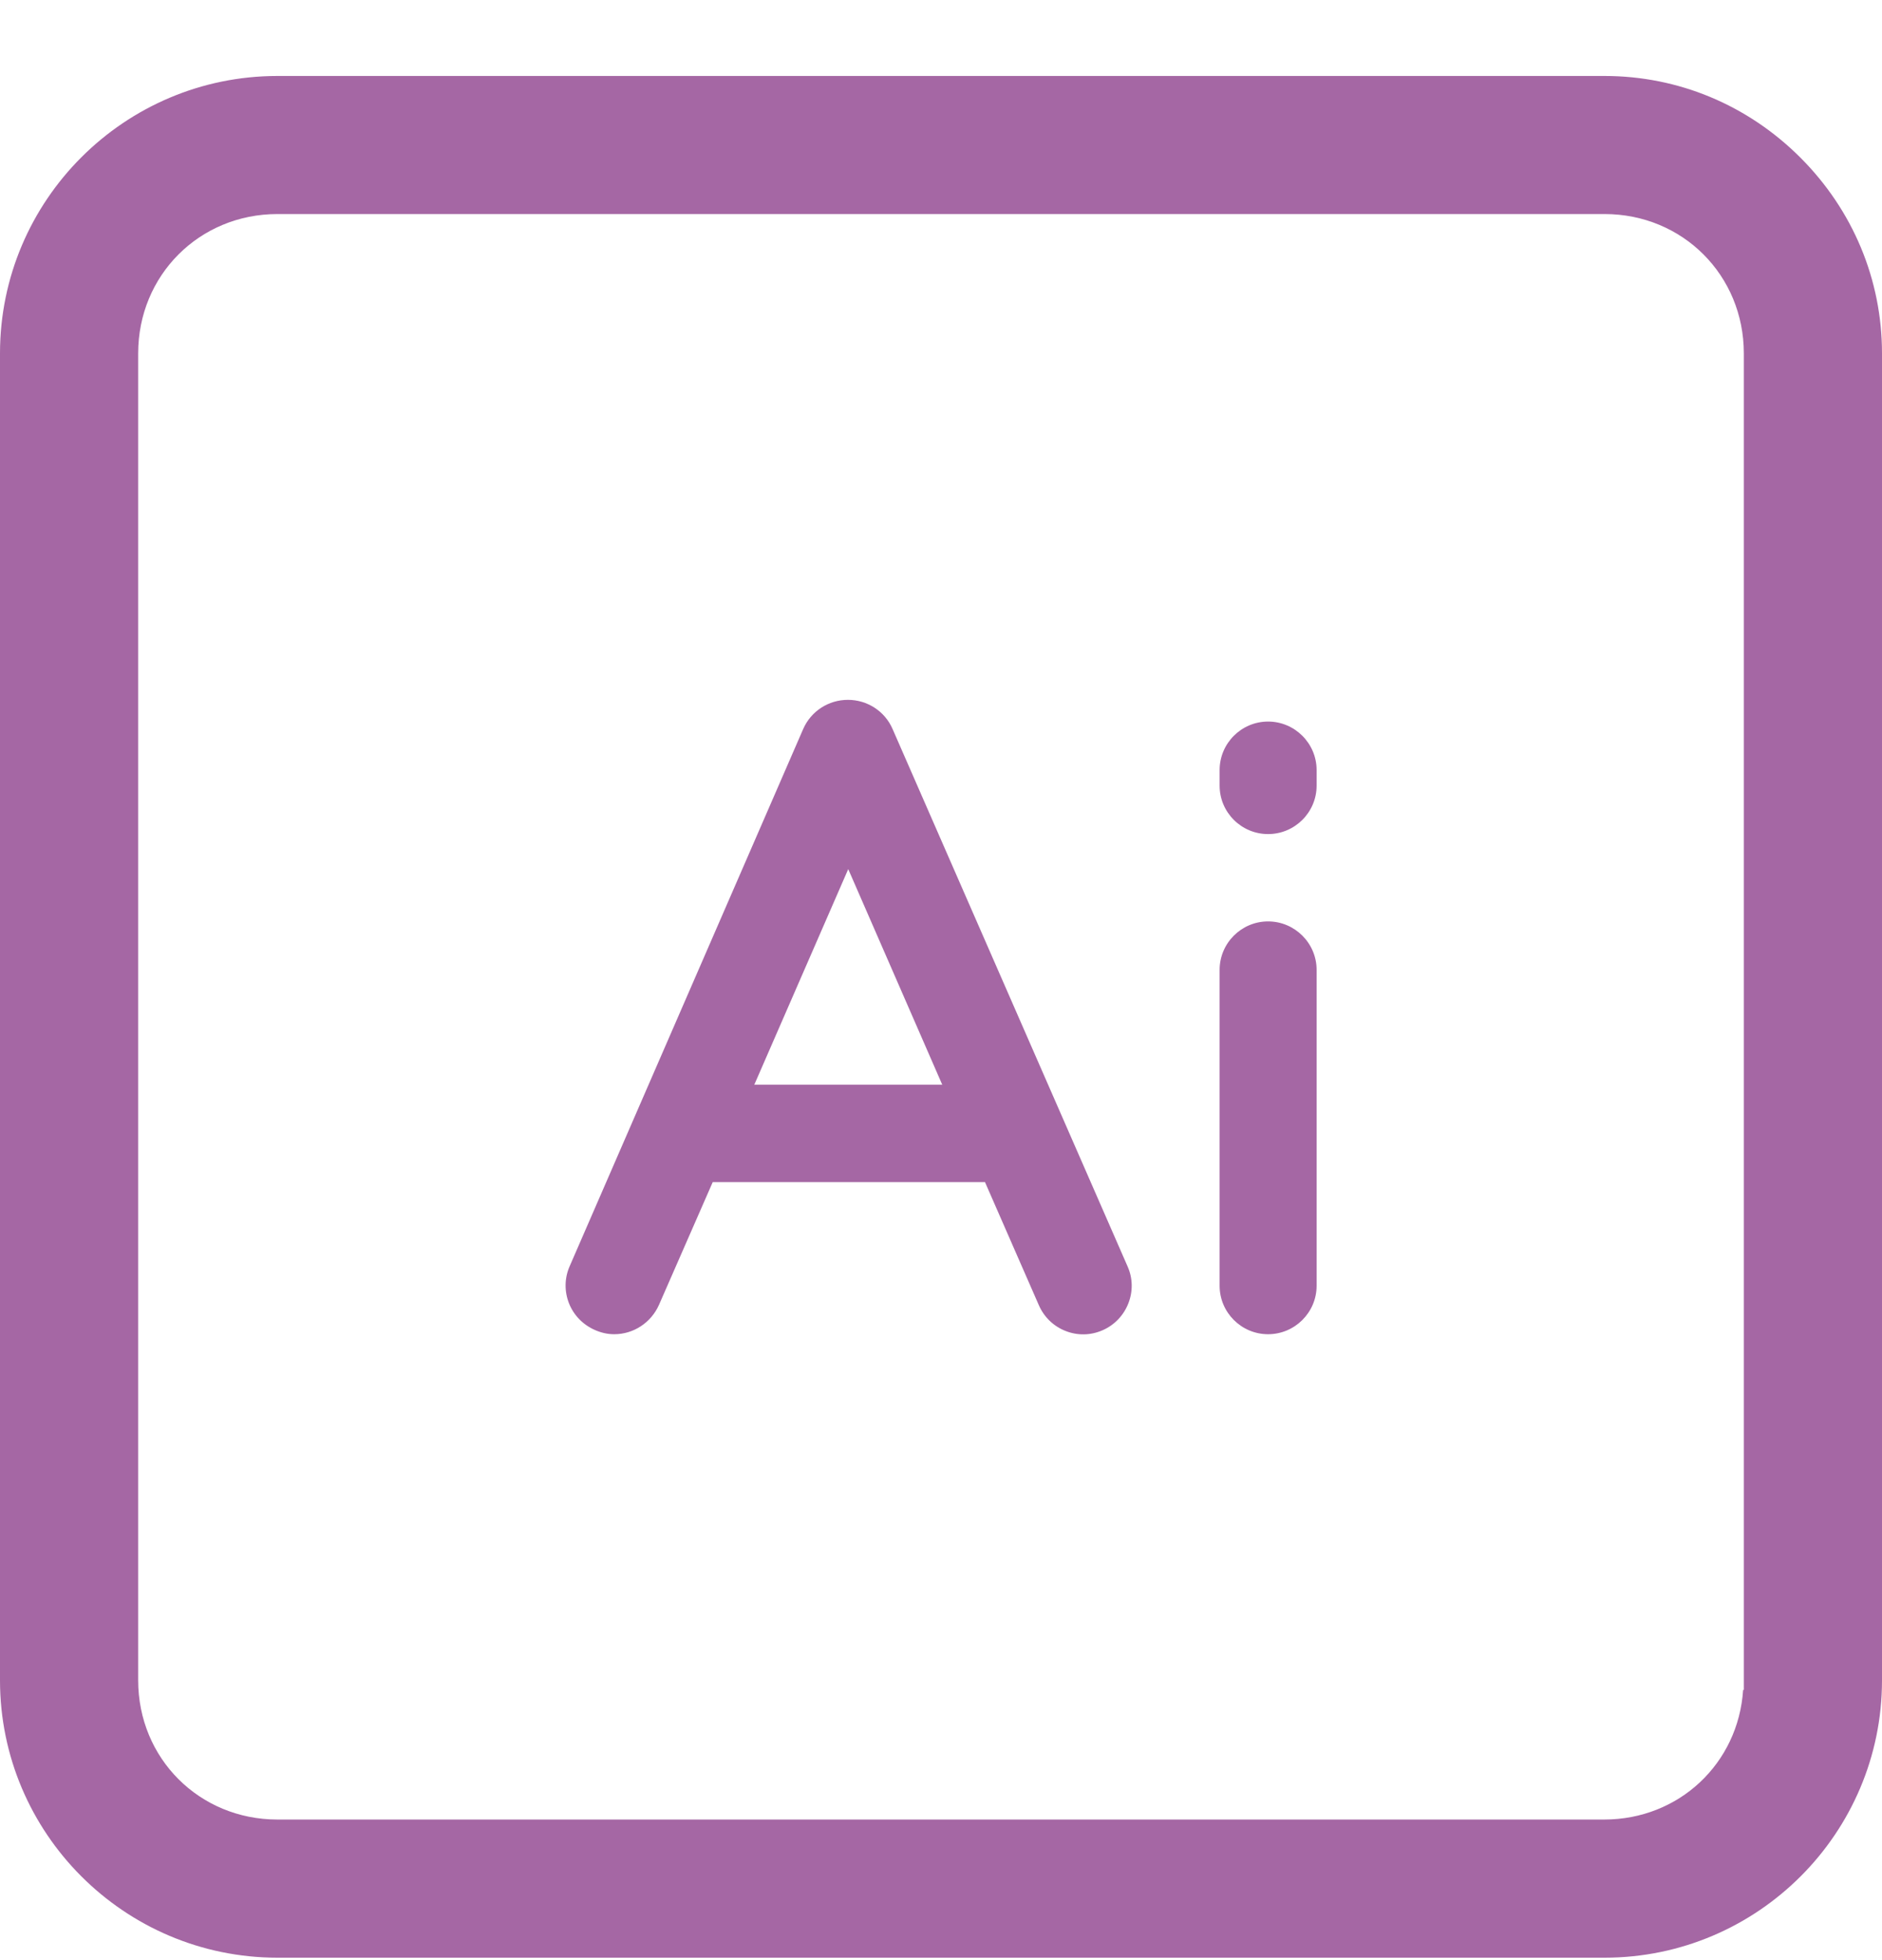 <svg width="24" height="25" viewBox="0 0 24 25" fill="none" xmlns="http://www.w3.org/2000/svg">
<g clip-path="url(#clip0_1767_5191)">
<path d="M24 4.507C24 3.568 23.63 2.681 22.959 2.01C22.287 1.338 21.401 0.969 20.462 0.969H3.538C1.587 0.969 0 2.556 0 4.507V21.431C0 23.381 1.587 24.969 3.538 24.969H20.462C22.413 24.969 24 23.381 24 21.431V4.507ZM22.238 21.554H22.229C22.168 22.491 21.412 23.207 20.457 23.207H3.538C2.542 23.207 1.762 22.427 1.762 21.431V4.507C1.762 3.511 2.542 2.73 3.538 2.73H20.462C21.458 2.73 22.238 3.511 22.238 4.507V21.554Z" fill="#A567A4"/>
<path d="M16.171 9.203C15.83 9.203 15.553 9.481 15.553 9.822V10.02C15.553 10.361 15.83 10.638 16.171 10.638C16.512 10.638 16.79 10.361 16.79 10.02V9.822C16.79 9.481 16.512 9.203 16.171 9.203Z" fill="#A567A4"/>
<path d="M14.389 16.624C14.449 16.471 14.446 16.304 14.381 16.156L11.382 9.297C11.284 9.071 11.06 8.926 10.813 8.926C10.565 8.926 10.342 9.071 10.243 9.297L7.264 16.151C7.198 16.302 7.196 16.47 7.256 16.623C7.317 16.776 7.434 16.896 7.586 16.963C7.668 16.999 7.748 17.017 7.833 17.017C8.079 17.017 8.302 16.87 8.403 16.644L9.089 15.077H12.561L13.247 16.645C13.313 16.797 13.434 16.915 13.587 16.975C13.74 17.036 13.908 17.033 14.059 16.967C14.211 16.901 14.328 16.779 14.389 16.624ZM9.619 13.835L10.817 11.085L12.016 13.835H9.619Z" fill="#A567A4"/>
<path d="M16.171 11.752C15.83 11.752 15.553 12.03 15.553 12.37V16.399C15.553 16.739 15.83 17.017 16.171 17.017C16.512 17.017 16.79 16.739 16.79 16.399V12.37C16.79 12.03 16.512 11.752 16.171 11.752Z" fill="#A567A4"/>
</g>
<defs>
<clipPath id="clip0_1767_5191">
<rect width="24" height="24" fill="white" transform="translate(0 0.969)"/>
</clipPath>
</defs>
</svg>
